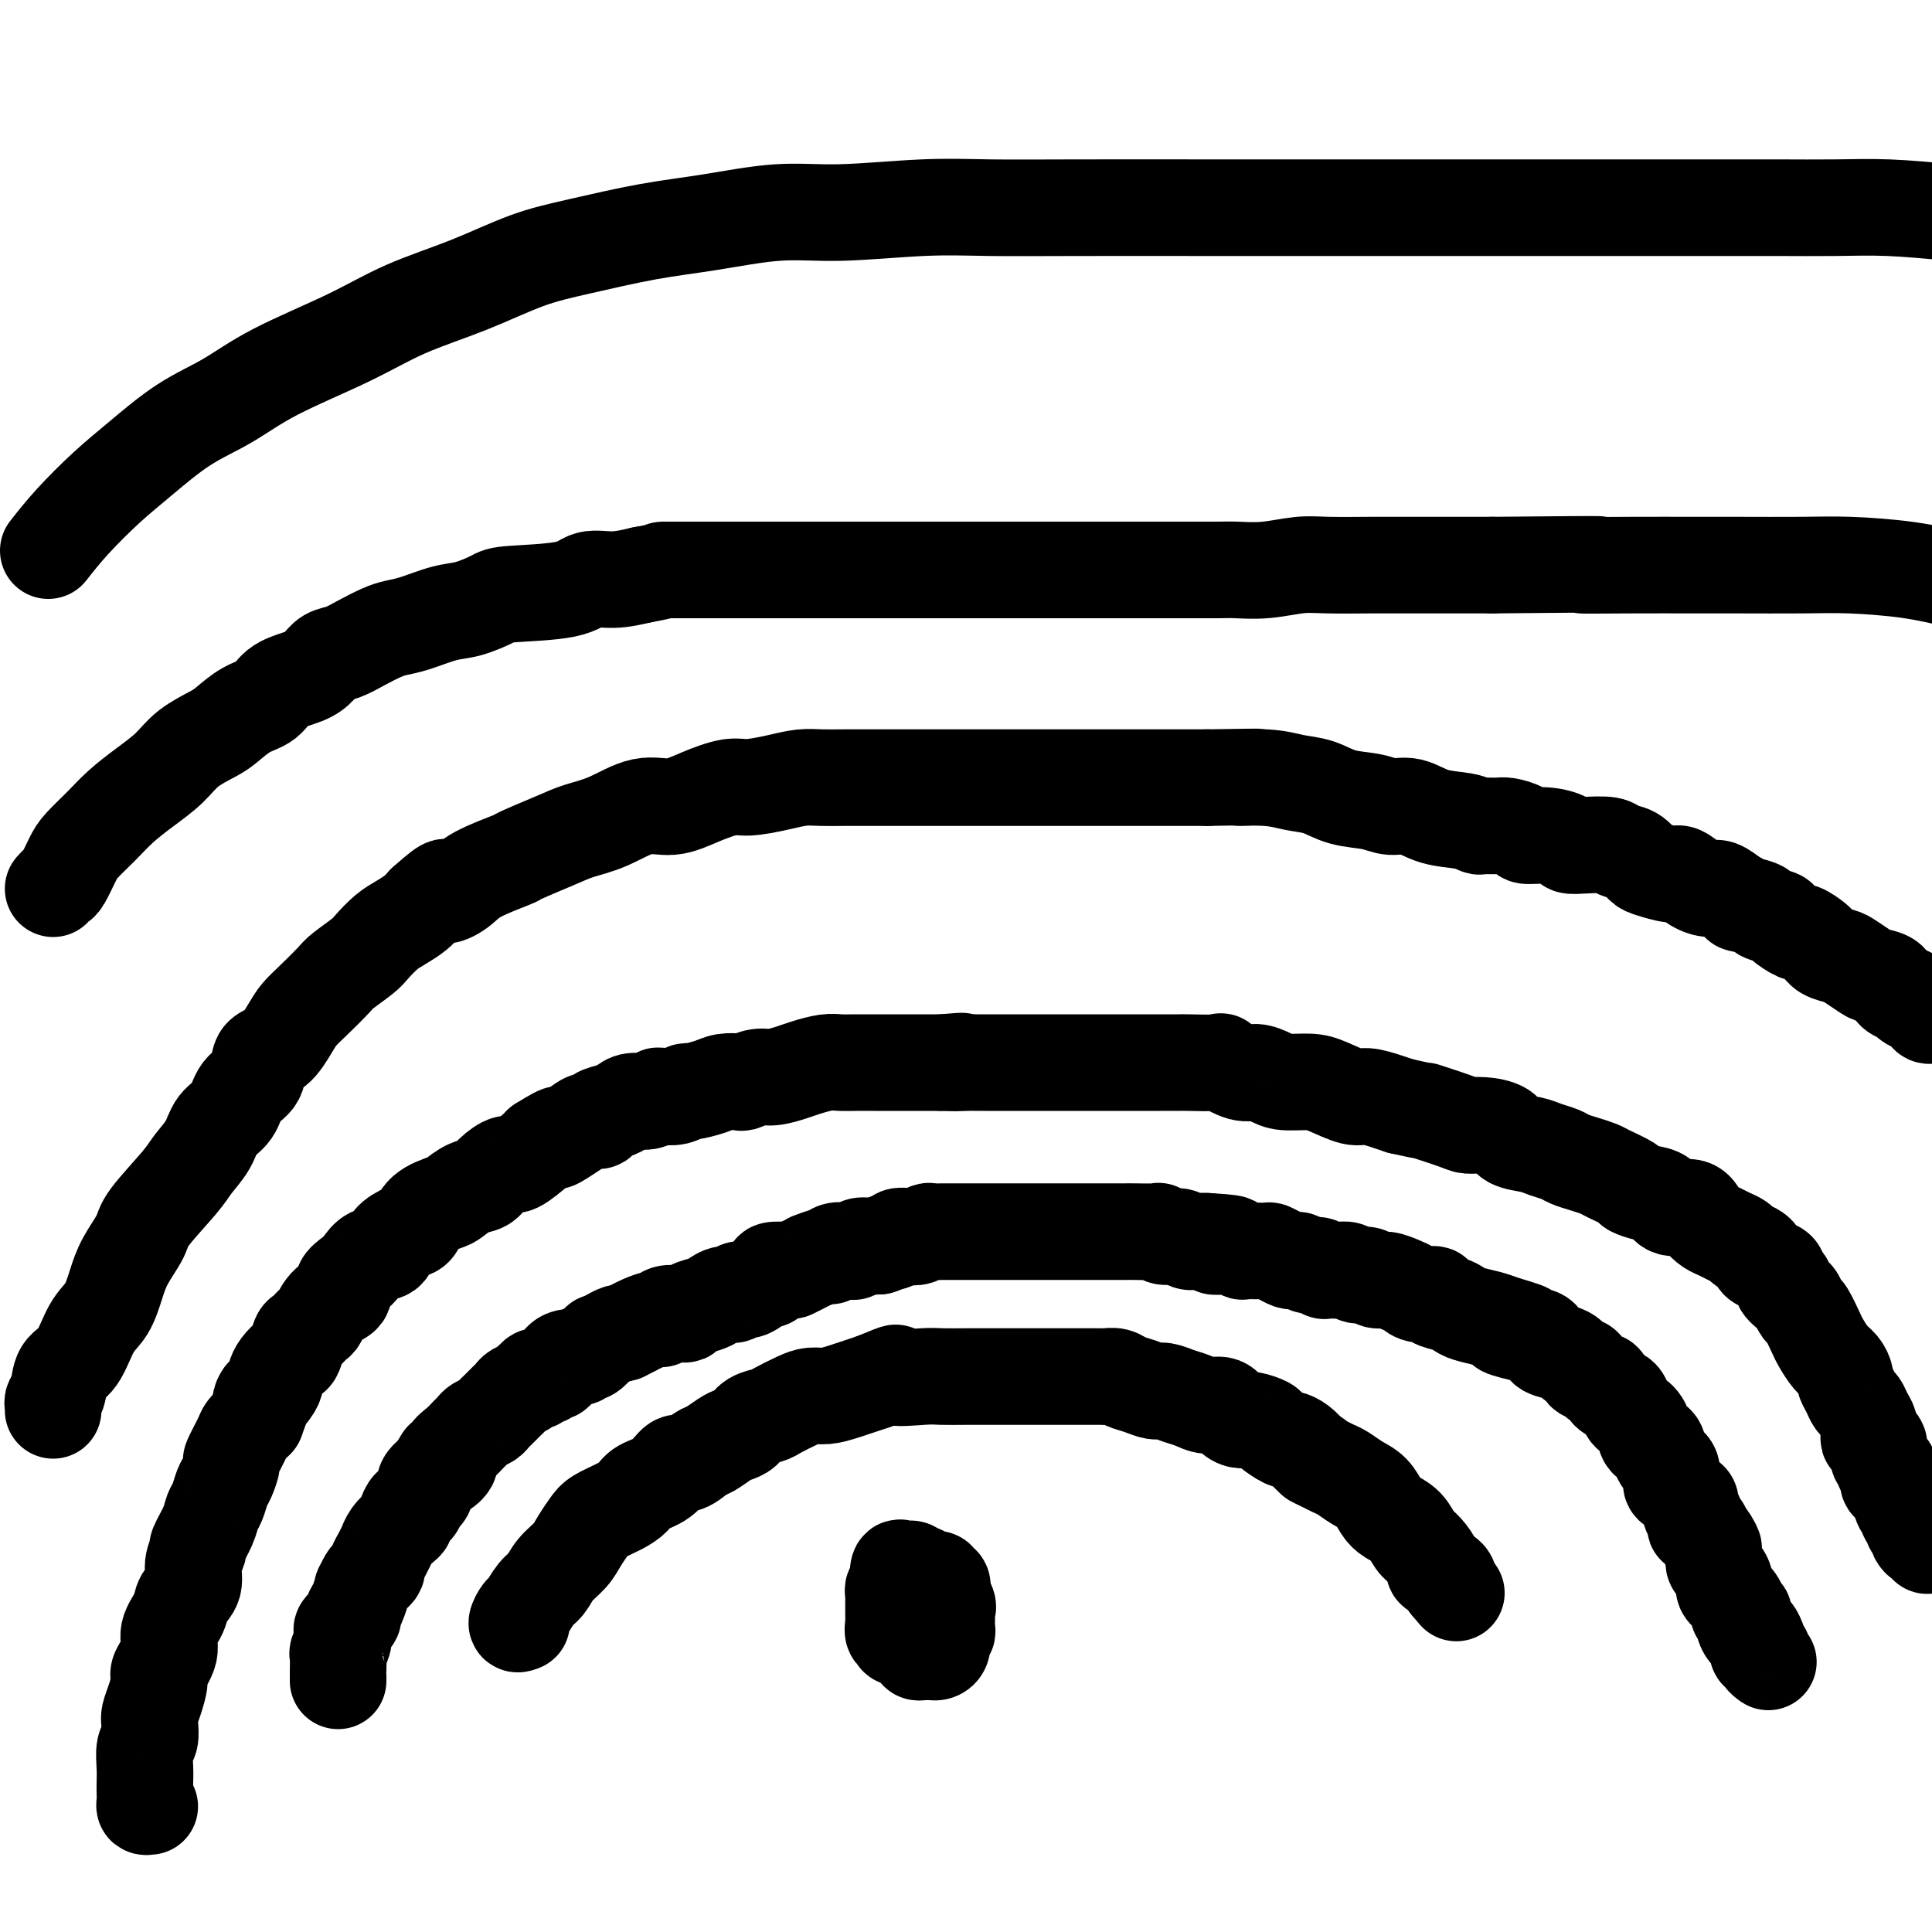 <svg viewBox='0 0 400 400' version='1.1' xmlns='http://www.w3.org/2000/svg' xmlns:xlink='http://www.w3.org/1999/xlink'><g fill='none' stroke='#000000' stroke-width='20' stroke-linecap='round' stroke-linejoin='round'><path d='M187,335c-0.429,0.029 -0.858,0.058 -1,0c-0.142,-0.058 0.003,-0.202 0,-1c-0.003,-0.798 -0.155,-2.250 0,-3c0.155,-0.750 0.616,-0.799 1,-1c0.384,-0.201 0.692,-0.555 1,-1c0.308,-0.445 0.615,-0.981 1,-1c0.385,-0.019 0.846,0.479 1,1c0.154,0.521 -0.000,1.065 0,2c0.000,0.935 0.155,2.261 0,3c-0.155,0.739 -0.619,0.891 -1,1c-0.381,0.109 -0.680,0.174 -1,0c-0.320,-0.174 -0.660,-0.587 -1,-1'/><path d='M187,334c-0.691,0.033 -0.917,0.114 -1,0c-0.083,-0.114 -0.023,-0.424 0,-1c0.023,-0.576 0.009,-1.419 0,-2c-0.009,-0.581 -0.013,-0.901 0,-1c0.013,-0.099 0.045,0.025 0,-1c-0.045,-1.025 -0.166,-3.197 0,-4c0.166,-0.803 0.619,-0.237 1,0c0.381,0.237 0.691,0.146 1,0c0.309,-0.146 0.619,-0.348 1,0c0.381,0.348 0.834,1.244 1,2c0.166,0.756 0.044,1.372 0,2c-0.044,0.628 -0.012,1.267 0,2c0.012,0.733 0.004,1.559 0,2c-0.004,0.441 -0.004,0.497 0,1c0.004,0.503 0.011,1.454 0,2c-0.011,0.546 -0.041,0.686 0,1c0.041,0.314 0.152,0.802 0,1c-0.152,0.198 -0.566,0.106 -1,0c-0.434,-0.106 -0.887,-0.224 -1,0c-0.113,0.224 0.114,0.792 0,1c-0.114,0.208 -0.569,0.056 -1,0c-0.431,-0.056 -0.837,-0.016 -1,0c-0.163,0.016 -0.081,0.008 0,0'/><path d='M186,339c-0.558,0.208 0.047,-0.770 0,-1c-0.047,-0.230 -0.745,0.290 -1,0c-0.255,-0.290 -0.069,-1.391 0,-2c0.069,-0.609 0.019,-0.726 0,-1c-0.019,-0.274 -0.006,-0.705 0,-1c0.006,-0.295 0.005,-0.455 0,-1c-0.005,-0.545 -0.016,-1.474 0,-2c0.016,-0.526 0.057,-0.648 0,-1c-0.057,-0.352 -0.212,-0.935 0,-1c0.212,-0.065 0.791,0.389 1,0c0.209,-0.389 0.049,-1.621 0,-2c-0.049,-0.379 0.014,0.094 0,0c-0.014,-0.094 -0.105,-0.757 0,-1c0.105,-0.243 0.405,-0.066 1,0c0.595,0.066 1.487,0.022 2,0c0.513,-0.022 0.649,-0.021 1,0c0.351,0.021 0.916,0.062 1,0c0.084,-0.062 -0.313,-0.228 0,0c0.313,0.228 1.338,0.850 2,1c0.662,0.150 0.962,-0.172 1,0c0.038,0.172 -0.187,0.837 0,1c0.187,0.163 0.785,-0.177 1,0c0.215,0.177 0.047,0.872 0,1c-0.047,0.128 0.026,-0.312 0,0c-0.026,0.312 -0.150,1.375 0,2c0.150,0.625 0.575,0.813 1,1'/><path d='M196,332c0.464,0.936 0.124,0.776 0,1c-0.124,0.224 -0.034,0.833 0,1c0.034,0.167 0.010,-0.109 0,0c-0.010,0.109 -0.006,0.603 0,1c0.006,0.397 0.016,0.697 0,1c-0.016,0.303 -0.056,0.610 0,1c0.056,0.390 0.208,0.865 0,1c-0.208,0.135 -0.777,-0.069 -1,0c-0.223,0.069 -0.101,0.411 0,1c0.101,0.589 0.182,1.426 0,2c-0.182,0.574 -0.627,0.887 -1,1c-0.373,0.113 -0.674,0.027 -1,0c-0.326,-0.027 -0.676,0.004 -1,0c-0.324,-0.004 -0.622,-0.042 -1,0c-0.378,0.042 -0.837,0.166 -1,0c-0.163,-0.166 -0.030,-0.622 0,-1c0.030,-0.378 -0.045,-0.677 0,-1c0.045,-0.323 0.208,-0.669 0,-1c-0.208,-0.331 -0.788,-0.648 -1,-1c-0.212,-0.352 -0.057,-0.738 0,-1c0.057,-0.262 0.015,-0.400 0,-1c-0.015,-0.600 -0.004,-1.661 0,-2c0.004,-0.339 0.001,0.046 0,0c-0.001,-0.046 -0.001,-0.523 0,-1'/><path d='M189,333c-0.464,-1.560 -0.125,-0.958 0,-1c0.125,-0.042 0.036,-0.726 0,-1c-0.036,-0.274 -0.018,-0.137 0,0'/><path d='M108,336c-0.518,0.218 -1.036,0.435 -1,0c0.036,-0.435 0.628,-1.523 1,-2c0.372,-0.477 0.526,-0.343 1,-1c0.474,-0.657 1.267,-2.104 2,-3c0.733,-0.896 1.404,-1.241 2,-2c0.596,-0.759 1.117,-1.932 2,-3c0.883,-1.068 2.130,-2.029 3,-3c0.870,-0.971 1.364,-1.951 2,-3c0.636,-1.049 1.414,-2.168 2,-3c0.586,-0.832 0.978,-1.376 2,-2c1.022,-0.624 2.672,-1.328 4,-2c1.328,-0.672 2.332,-1.313 3,-2c0.668,-0.687 0.998,-1.421 2,-2c1.002,-0.579 2.676,-1.005 4,-2c1.324,-0.995 2.298,-2.561 3,-3c0.702,-0.439 1.133,0.247 2,0c0.867,-0.247 2.172,-1.427 3,-2c0.828,-0.573 1.179,-0.538 2,-1c0.821,-0.462 2.111,-1.419 3,-2c0.889,-0.581 1.377,-0.785 2,-1c0.623,-0.215 1.381,-0.442 2,-1c0.619,-0.558 1.099,-1.446 2,-2c0.901,-0.554 2.222,-0.775 3,-1c0.778,-0.225 1.014,-0.455 2,-1c0.986,-0.545 2.723,-1.406 4,-2c1.277,-0.594 2.095,-0.922 3,-1c0.905,-0.078 1.898,0.094 3,0c1.102,-0.094 2.315,-0.456 4,-1c1.685,-0.544 3.843,-1.272 6,-2'/><path d='M181,286c6.932,-2.856 3.763,-1.497 4,-1c0.237,0.497 3.879,0.133 6,0c2.121,-0.133 2.720,-0.036 4,0c1.280,0.036 3.240,0.010 5,0c1.760,-0.010 3.318,-0.003 5,0c1.682,0.003 3.486,0.001 5,0c1.514,-0.001 2.737,-0.000 4,0c1.263,0.000 2.566,-0.000 4,0c1.434,0.000 2.999,0.000 4,0c1.001,-0.000 1.437,-0.001 2,0c0.563,0.001 1.252,0.003 2,0c0.748,-0.003 1.554,-0.012 2,0c0.446,0.012 0.532,0.046 1,0c0.468,-0.046 1.318,-0.171 2,0c0.682,0.171 1.197,0.637 2,1c0.803,0.363 1.895,0.622 3,1c1.105,0.378 2.224,0.876 3,1c0.776,0.124 1.209,-0.126 2,0c0.791,0.126 1.941,0.629 3,1c1.059,0.371 2.027,0.611 3,1c0.973,0.389 1.950,0.926 3,1c1.050,0.074 2.173,-0.317 3,0c0.827,0.317 1.357,1.340 2,2c0.643,0.660 1.398,0.955 2,1c0.602,0.045 1.049,-0.160 2,0c0.951,0.160 2.404,0.686 3,1c0.596,0.314 0.334,0.416 1,1c0.666,0.584 2.261,1.651 3,2c0.739,0.349 0.622,-0.022 1,0c0.378,0.022 1.251,0.435 2,1c0.749,0.565 1.375,1.283 2,2'/><path d='M271,301c2.916,1.727 1.207,1.043 1,1c-0.207,-0.043 1.089,0.554 2,1c0.911,0.446 1.438,0.742 2,1c0.562,0.258 1.161,0.478 2,1c0.839,0.522 1.919,1.346 3,2c1.081,0.654 2.162,1.138 3,2c0.838,0.862 1.431,2.102 2,3c0.569,0.898 1.113,1.452 2,2c0.887,0.548 2.117,1.088 3,2c0.883,0.912 1.420,2.195 2,3c0.580,0.805 1.203,1.133 2,2c0.797,0.867 1.769,2.274 2,3c0.231,0.726 -0.278,0.772 0,1c0.278,0.228 1.344,0.638 2,1c0.656,0.362 0.902,0.675 1,1c0.098,0.325 0.049,0.663 0,1'/><path d='M300,328c2.667,3.167 1.333,1.583 0,0'/><path d='M70,348c-0.001,-0.430 -0.001,-0.860 0,-1c0.001,-0.140 0.004,0.009 0,0c-0.004,-0.009 -0.015,-0.178 0,-1c0.015,-0.822 0.054,-2.299 0,-3c-0.054,-0.701 -0.203,-0.625 0,-1c0.203,-0.375 0.758,-1.199 1,-2c0.242,-0.801 0.173,-1.578 0,-2c-0.173,-0.422 -0.449,-0.489 0,-1c0.449,-0.511 1.622,-1.466 2,-2c0.378,-0.534 -0.039,-0.647 0,-1c0.039,-0.353 0.535,-0.945 1,-2c0.465,-1.055 0.899,-2.573 1,-3c0.101,-0.427 -0.131,0.237 0,0c0.131,-0.237 0.626,-1.375 1,-2c0.374,-0.625 0.626,-0.736 1,-1c0.374,-0.264 0.870,-0.682 1,-1c0.130,-0.318 -0.107,-0.536 0,-1c0.107,-0.464 0.557,-1.175 1,-2c0.443,-0.825 0.879,-1.766 1,-2c0.121,-0.234 -0.074,0.237 0,0c0.074,-0.237 0.415,-1.182 1,-2c0.585,-0.818 1.414,-1.510 2,-2c0.586,-0.490 0.930,-0.779 1,-1c0.070,-0.221 -0.135,-0.373 0,-1c0.135,-0.627 0.609,-1.729 1,-2c0.391,-0.271 0.699,0.289 1,0c0.301,-0.289 0.596,-1.428 1,-2c0.404,-0.572 0.916,-0.577 1,-1c0.084,-0.423 -0.262,-1.264 0,-2c0.262,-0.736 1.131,-1.368 2,-2'/><path d='M90,305c3.038,-5.142 1.132,-1.997 1,-1c-0.132,0.997 1.509,-0.152 2,-1c0.491,-0.848 -0.168,-1.393 0,-2c0.168,-0.607 1.162,-1.276 2,-2c0.838,-0.724 1.520,-1.503 2,-2c0.480,-0.497 0.759,-0.710 1,-1c0.241,-0.290 0.446,-0.655 1,-1c0.554,-0.345 1.458,-0.670 2,-1c0.542,-0.330 0.723,-0.666 1,-1c0.277,-0.334 0.651,-0.667 1,-1c0.349,-0.333 0.675,-0.666 1,-1c0.325,-0.334 0.650,-0.668 1,-1c0.350,-0.332 0.725,-0.662 1,-1c0.275,-0.338 0.450,-0.683 1,-1c0.550,-0.317 1.475,-0.606 2,-1c0.525,-0.394 0.651,-0.895 1,-1c0.349,-0.105 0.920,0.184 1,0c0.080,-0.184 -0.330,-0.840 0,-1c0.330,-0.160 1.401,0.177 2,0c0.599,-0.177 0.728,-0.869 1,-1c0.272,-0.131 0.689,0.300 1,0c0.311,-0.300 0.516,-1.332 1,-2c0.484,-0.668 1.248,-0.971 2,-1c0.752,-0.029 1.492,0.217 2,0c0.508,-0.217 0.783,-0.898 1,-1c0.217,-0.102 0.376,0.375 1,0c0.624,-0.375 1.711,-1.603 2,-2c0.289,-0.397 -0.222,0.038 0,0c0.222,-0.038 1.175,-0.549 2,-1c0.825,-0.451 1.521,-0.843 2,-1c0.479,-0.157 0.739,-0.078 1,0'/><path d='M129,276c3.161,-1.576 2.063,-1.014 2,-1c-0.063,0.014 0.908,-0.518 2,-1c1.092,-0.482 2.306,-0.913 3,-1c0.694,-0.087 0.866,0.170 1,0c0.134,-0.170 0.228,-0.767 1,-1c0.772,-0.233 2.223,-0.104 3,0c0.777,0.104 0.879,0.181 1,0c0.121,-0.181 0.260,-0.622 1,-1c0.740,-0.378 2.082,-0.694 3,-1c0.918,-0.306 1.414,-0.602 2,-1c0.586,-0.398 1.264,-0.899 2,-1c0.736,-0.101 1.531,0.198 2,0c0.469,-0.198 0.614,-0.893 1,-1c0.386,-0.107 1.015,0.374 2,0c0.985,-0.374 2.327,-1.603 3,-2c0.673,-0.397 0.676,0.038 1,0c0.324,-0.038 0.968,-0.549 1,-1c0.032,-0.451 -0.547,-0.843 0,-1c0.547,-0.157 2.221,-0.079 3,0c0.779,0.079 0.664,0.161 1,0c0.336,-0.161 1.123,-0.564 2,-1c0.877,-0.436 1.844,-0.905 2,-1c0.156,-0.095 -0.498,0.185 0,0c0.498,-0.185 2.147,-0.833 3,-1c0.853,-0.167 0.910,0.148 1,0c0.090,-0.148 0.212,-0.758 1,-1c0.788,-0.242 2.242,-0.117 3,0c0.758,0.117 0.822,0.227 1,0c0.178,-0.227 0.471,-0.792 1,-1c0.529,-0.208 1.294,-0.059 2,0c0.706,0.059 1.353,0.030 2,0'/><path d='M182,258c8.601,-3.027 3.603,-1.595 2,-1c-1.603,0.595 0.191,0.352 1,0c0.809,-0.352 0.635,-0.812 1,-1c0.365,-0.188 1.268,-0.103 2,0c0.732,0.103 1.293,0.224 2,0c0.707,-0.224 1.559,-0.792 2,-1c0.441,-0.208 0.470,-0.056 1,0c0.530,0.056 1.560,0.015 2,0c0.440,-0.015 0.291,-0.004 1,0c0.709,0.004 2.277,0.001 3,0c0.723,-0.001 0.602,-0.000 1,0c0.398,0.000 1.317,0.000 2,0c0.683,-0.000 1.132,-0.000 2,0c0.868,0.000 2.155,0.000 3,0c0.845,-0.000 1.248,-0.000 2,0c0.752,0.000 1.853,-0.000 3,0c1.147,0.000 2.341,0.000 3,0c0.659,-0.000 0.785,-0.000 2,0c1.215,0.000 3.519,0.000 5,0c1.481,-0.000 2.138,-0.000 3,0c0.862,0.000 1.930,0.000 3,0c1.070,-0.000 2.143,-0.001 3,0c0.857,0.001 1.499,0.004 2,0c0.501,-0.004 0.862,-0.016 2,0c1.138,0.016 3.053,0.061 4,0c0.947,-0.061 0.925,-0.226 1,0c0.075,0.226 0.247,0.845 1,1c0.753,0.155 2.089,-0.154 3,0c0.911,0.154 1.399,0.772 2,1c0.601,0.228 1.315,0.065 2,0c0.685,-0.065 1.343,-0.033 2,0'/><path d='M250,257c9.312,0.532 3.591,0.860 2,1c-1.591,0.140 0.947,0.090 2,0c1.053,-0.090 0.620,-0.221 1,0c0.380,0.221 1.572,0.794 2,1c0.428,0.206 0.093,0.045 1,0c0.907,-0.045 3.055,0.027 4,0c0.945,-0.027 0.686,-0.152 1,0c0.314,0.152 1.200,0.581 2,1c0.800,0.419 1.513,0.829 2,1c0.487,0.171 0.746,0.102 1,0c0.254,-0.102 0.501,-0.238 1,0c0.499,0.238 1.250,0.849 2,1c0.750,0.151 1.499,-0.157 2,0c0.501,0.157 0.753,0.778 1,1c0.247,0.222 0.489,0.044 1,0c0.511,-0.044 1.292,0.045 2,0c0.708,-0.045 1.343,-0.223 2,0c0.657,0.223 1.334,0.847 2,1c0.666,0.153 1.319,-0.167 2,0c0.681,0.167 1.388,0.819 2,1c0.612,0.181 1.129,-0.110 2,0c0.871,0.110 2.098,0.621 3,1c0.902,0.379 1.481,0.626 2,1c0.519,0.374 0.979,0.874 2,1c1.021,0.126 2.603,-0.121 3,0c0.397,0.121 -0.393,0.610 0,1c0.393,0.390 1.967,0.682 3,1c1.033,0.318 1.524,0.663 2,1c0.476,0.337 0.936,0.668 2,1c1.064,0.332 2.733,0.666 4,1c1.267,0.334 2.134,0.667 3,1'/><path d='M311,274c9.545,2.804 2.907,1.315 1,1c-1.907,-0.315 0.918,0.546 3,1c2.082,0.454 3.421,0.503 4,1c0.579,0.497 0.398,1.443 1,2c0.602,0.557 1.988,0.727 3,1c1.012,0.273 1.651,0.650 2,1c0.349,0.350 0.408,0.672 1,1c0.592,0.328 1.717,0.660 2,1c0.283,0.340 -0.276,0.686 0,1c0.276,0.314 1.387,0.595 2,1c0.613,0.405 0.727,0.934 1,1c0.273,0.066 0.703,-0.329 1,0c0.297,0.329 0.460,1.383 1,2c0.540,0.617 1.458,0.797 2,1c0.542,0.203 0.707,0.430 1,1c0.293,0.570 0.712,1.485 1,2c0.288,0.515 0.443,0.631 1,1c0.557,0.369 1.516,0.989 2,2c0.484,1.011 0.493,2.411 1,3c0.507,0.589 1.511,0.366 2,1c0.489,0.634 0.463,2.124 1,3c0.537,0.876 1.636,1.137 2,2c0.364,0.863 -0.009,2.330 0,3c0.009,0.670 0.399,0.545 1,1c0.601,0.455 1.414,1.489 2,2c0.586,0.511 0.945,0.500 1,1c0.055,0.500 -0.192,1.513 0,2c0.192,0.487 0.825,0.450 1,1c0.175,0.550 -0.107,1.686 0,2c0.107,0.314 0.602,-0.196 1,0c0.398,0.196 0.699,1.098 1,2'/><path d='M353,318c2.875,4.545 1.563,1.907 1,1c-0.563,-0.907 -0.377,-0.083 0,1c0.377,1.083 0.945,2.426 1,3c0.055,0.574 -0.402,0.381 0,1c0.402,0.619 1.662,2.051 2,3c0.338,0.949 -0.245,1.416 0,2c0.245,0.584 1.319,1.286 2,2c0.681,0.714 0.970,1.439 1,2c0.030,0.561 -0.199,0.957 0,1c0.199,0.043 0.828,-0.269 1,0c0.172,0.269 -0.111,1.118 0,2c0.111,0.882 0.617,1.795 1,2c0.383,0.205 0.643,-0.300 1,0c0.357,0.300 0.813,1.404 1,2c0.187,0.596 0.106,0.685 0,1c-0.106,0.315 -0.238,0.855 0,1c0.238,0.145 0.847,-0.105 1,0c0.153,0.105 -0.151,0.567 0,1c0.151,0.433 0.757,0.838 1,1c0.243,0.162 0.121,0.081 0,0'/><path d='M31,374c-0.422,0.064 -0.845,0.129 -1,0c-0.155,-0.129 -0.043,-0.451 0,-1c0.043,-0.549 0.015,-1.325 0,-2c-0.015,-0.675 -0.018,-1.248 0,-2c0.018,-0.752 0.057,-1.681 0,-3c-0.057,-1.319 -0.209,-3.026 0,-4c0.209,-0.974 0.778,-1.213 1,-2c0.222,-0.787 0.096,-2.120 0,-3c-0.096,-0.880 -0.161,-1.305 0,-2c0.161,-0.695 0.549,-1.658 1,-3c0.451,-1.342 0.965,-3.062 1,-4c0.035,-0.938 -0.409,-1.094 0,-2c0.409,-0.906 1.673,-2.562 2,-4c0.327,-1.438 -0.281,-2.656 0,-4c0.281,-1.344 1.453,-2.812 2,-4c0.547,-1.188 0.470,-2.094 1,-3c0.530,-0.906 1.665,-1.810 2,-3c0.335,-1.190 -0.132,-2.665 0,-4c0.132,-1.335 0.861,-2.531 1,-3c0.139,-0.469 -0.314,-0.213 0,-1c0.314,-0.787 1.393,-2.618 2,-4c0.607,-1.382 0.741,-2.315 1,-3c0.259,-0.685 0.642,-1.122 1,-2c0.358,-0.878 0.691,-2.196 1,-3c0.309,-0.804 0.593,-1.093 1,-2c0.407,-0.907 0.938,-2.431 1,-3c0.062,-0.569 -0.344,-0.183 0,-1c0.344,-0.817 1.439,-2.835 2,-4c0.561,-1.165 0.589,-1.476 1,-2c0.411,-0.524 1.206,-1.262 2,-2'/><path d='M53,294c2.907,-7.621 1.173,-4.675 1,-4c-0.173,0.675 1.214,-0.923 2,-2c0.786,-1.077 0.970,-1.634 1,-2c0.030,-0.366 -0.094,-0.540 0,-1c0.094,-0.460 0.405,-1.207 1,-2c0.595,-0.793 1.473,-1.631 2,-2c0.527,-0.369 0.704,-0.268 1,-1c0.296,-0.732 0.711,-2.297 1,-3c0.289,-0.703 0.453,-0.544 1,-1c0.547,-0.456 1.476,-1.525 2,-2c0.524,-0.475 0.644,-0.354 1,-1c0.356,-0.646 0.949,-2.060 2,-3c1.051,-0.940 2.559,-1.408 3,-2c0.441,-0.592 -0.186,-1.310 0,-2c0.186,-0.690 1.186,-1.353 2,-2c0.814,-0.647 1.443,-1.277 2,-2c0.557,-0.723 1.042,-1.540 2,-2c0.958,-0.460 2.390,-0.563 3,-1c0.610,-0.437 0.398,-1.206 1,-2c0.602,-0.794 2.019,-1.612 3,-2c0.981,-0.388 1.525,-0.345 2,-1c0.475,-0.655 0.880,-2.006 2,-3c1.120,-0.994 2.956,-1.631 4,-2c1.044,-0.369 1.295,-0.471 2,-1c0.705,-0.529 1.863,-1.484 3,-2c1.137,-0.516 2.252,-0.594 3,-1c0.748,-0.406 1.129,-1.142 2,-2c0.871,-0.858 2.234,-1.838 3,-2c0.766,-0.162 0.937,0.495 2,0c1.063,-0.495 3.018,-2.141 4,-3c0.982,-0.859 0.991,-0.929 1,-1'/><path d='M112,237c6.015,-3.752 3.553,-1.631 3,-1c-0.553,0.631 0.802,-0.226 2,-1c1.198,-0.774 2.240,-1.464 3,-2c0.760,-0.536 1.239,-0.917 2,-1c0.761,-0.083 1.802,0.131 2,0c0.198,-0.131 -0.449,-0.609 0,-1c0.449,-0.391 1.994,-0.697 3,-1c1.006,-0.303 1.472,-0.603 2,-1c0.528,-0.397 1.117,-0.890 2,-1c0.883,-0.110 2.058,0.163 3,0c0.942,-0.163 1.650,-0.761 2,-1c0.350,-0.239 0.341,-0.119 1,0c0.659,0.119 1.985,0.239 3,0c1.015,-0.239 1.719,-0.835 2,-1c0.281,-0.165 0.139,0.100 1,0c0.861,-0.100 2.723,-0.567 4,-1c1.277,-0.433 1.968,-0.833 3,-1c1.032,-0.167 2.405,-0.100 3,0c0.595,0.100 0.412,0.234 1,0c0.588,-0.234 1.946,-0.837 3,-1c1.054,-0.163 1.804,0.114 3,0c1.196,-0.114 2.837,-0.619 4,-1c1.163,-0.381 1.849,-0.638 3,-1c1.151,-0.362 2.766,-0.829 4,-1c1.234,-0.171 2.087,-0.046 3,0c0.913,0.046 1.886,0.012 3,0c1.114,-0.012 2.370,-0.003 4,0c1.630,0.003 3.633,0.001 5,0c1.367,-0.001 2.099,-0.000 3,0c0.901,0.000 1.972,0.000 3,0c1.028,-0.000 2.014,-0.000 3,0'/><path d='M195,220c7.261,-0.619 2.912,-0.166 2,0c-0.912,0.166 1.613,0.044 3,0c1.387,-0.044 1.635,-0.012 2,0c0.365,0.012 0.848,0.003 2,0c1.152,-0.003 2.974,-0.001 4,0c1.026,0.001 1.257,0.000 2,0c0.743,-0.000 1.999,-0.000 3,0c1.001,0.000 1.748,0.000 3,0c1.252,-0.000 3.011,-0.000 4,0c0.989,0.000 1.209,0.000 2,0c0.791,-0.000 2.153,-0.000 3,0c0.847,0.000 1.181,0.000 2,0c0.819,-0.000 2.125,-0.000 3,0c0.875,0.000 1.321,0.000 2,0c0.679,-0.000 1.591,-0.000 3,0c1.409,0.000 3.314,0.001 4,0c0.686,-0.001 0.152,-0.002 1,0c0.848,0.002 3.077,0.008 4,0c0.923,-0.008 0.540,-0.031 2,0c1.460,0.031 4.765,0.116 6,0c1.235,-0.116 0.401,-0.434 1,0c0.599,0.434 2.632,1.618 4,2c1.368,0.382 2.072,-0.040 3,0c0.928,0.040 2.080,0.540 3,1c0.920,0.460 1.610,0.879 3,1c1.390,0.121 3.481,-0.056 5,0c1.519,0.056 2.465,0.344 4,1c1.535,0.656 3.659,1.681 5,2c1.341,0.319 1.900,-0.068 3,0c1.100,0.068 2.743,0.591 4,1c1.257,0.409 2.129,0.705 3,1'/><path d='M290,229c6.687,1.514 4.405,0.800 5,1c0.595,0.200 4.069,1.314 6,2c1.931,0.686 2.320,0.943 3,1c0.680,0.057 1.651,-0.087 3,0c1.349,0.087 3.075,0.404 4,1c0.925,0.596 1.048,1.469 2,2c0.952,0.531 2.733,0.720 4,1c1.267,0.280 2.020,0.653 3,1c0.980,0.347 2.185,0.669 3,1c0.815,0.331 1.238,0.670 2,1c0.762,0.330 1.862,0.652 3,1c1.138,0.348 2.313,0.724 3,1c0.687,0.276 0.884,0.454 2,1c1.116,0.546 3.150,1.461 4,2c0.850,0.539 0.514,0.703 1,1c0.486,0.297 1.793,0.726 3,1c1.207,0.274 2.315,0.392 3,1c0.685,0.608 0.946,1.707 2,2c1.054,0.293 2.901,-0.220 4,0c1.099,0.220 1.450,1.172 2,2c0.550,0.828 1.298,1.531 2,2c0.702,0.469 1.357,0.703 2,1c0.643,0.297 1.273,0.657 2,1c0.727,0.343 1.552,0.669 2,1c0.448,0.331 0.518,0.666 1,1c0.482,0.334 1.376,0.667 2,1c0.624,0.333 0.976,0.667 1,1c0.024,0.333 -0.282,0.667 0,1c0.282,0.333 1.153,0.667 2,1c0.847,0.333 1.671,0.667 2,1c0.329,0.333 0.165,0.667 0,1'/><path d='M368,264c2.902,2.505 1.158,1.767 1,2c-0.158,0.233 1.271,1.435 2,2c0.729,0.565 0.758,0.492 1,1c0.242,0.508 0.698,1.596 1,2c0.302,0.404 0.452,0.124 1,1c0.548,0.876 1.496,2.907 2,4c0.504,1.093 0.565,1.248 1,2c0.435,0.752 1.244,2.102 2,3c0.756,0.898 1.459,1.344 2,2c0.541,0.656 0.918,1.523 1,2c0.082,0.477 -0.133,0.565 0,1c0.133,0.435 0.614,1.219 1,2c0.386,0.781 0.678,1.561 1,2c0.322,0.439 0.674,0.538 1,1c0.326,0.462 0.626,1.286 1,2c0.374,0.714 0.822,1.319 1,2c0.178,0.681 0.086,1.439 0,2c-0.086,0.561 -0.166,0.924 0,1c0.166,0.076 0.579,-0.134 1,0c0.421,0.134 0.849,0.613 1,1c0.151,0.387 0.025,0.682 0,1c-0.025,0.318 0.049,0.659 0,1c-0.049,0.341 -0.223,0.681 0,1c0.223,0.319 0.844,0.615 1,1c0.156,0.385 -0.151,0.858 0,1c0.151,0.142 0.762,-0.048 1,0c0.238,0.048 0.105,0.332 0,1c-0.105,0.668 -0.182,1.718 0,2c0.182,0.282 0.623,-0.205 1,0c0.377,0.205 0.688,1.103 1,2'/><path d='M393,309c4.110,7.350 1.885,3.226 1,2c-0.885,-1.226 -0.429,0.445 0,1c0.429,0.555 0.832,-0.005 1,0c0.168,0.005 0.101,0.575 0,1c-0.101,0.425 -0.237,0.705 0,1c0.237,0.295 0.847,0.603 1,1c0.153,0.397 -0.153,0.881 0,1c0.153,0.119 0.763,-0.127 1,0c0.237,0.127 0.102,0.626 0,1c-0.102,0.374 -0.171,0.622 0,1c0.171,0.378 0.582,0.885 1,1c0.418,0.115 0.843,-0.161 1,0c0.157,0.161 0.045,0.760 0,1c-0.045,0.240 -0.022,0.120 0,0'/><path d='M11,292c0.027,-0.341 0.055,-0.682 0,-1c-0.055,-0.318 -0.192,-0.613 0,-1c0.192,-0.387 0.712,-0.868 1,-2c0.288,-1.132 0.342,-2.917 1,-4c0.658,-1.083 1.918,-1.464 3,-3c1.082,-1.536 1.985,-4.228 3,-6c1.015,-1.772 2.141,-2.623 3,-4c0.859,-1.377 1.452,-3.278 2,-5c0.548,-1.722 1.052,-3.265 2,-5c0.948,-1.735 2.341,-3.664 3,-5c0.659,-1.336 0.584,-2.080 2,-4c1.416,-1.920 4.323,-5.016 6,-7c1.677,-1.984 2.125,-2.856 3,-4c0.875,-1.144 2.179,-2.559 3,-4c0.821,-1.441 1.160,-2.908 2,-4c0.840,-1.092 2.181,-1.810 3,-3c0.819,-1.190 1.115,-2.853 2,-4c0.885,-1.147 2.358,-1.777 3,-3c0.642,-1.223 0.453,-3.039 1,-4c0.547,-0.961 1.831,-1.066 3,-2c1.169,-0.934 2.222,-2.696 3,-4c0.778,-1.304 1.280,-2.149 2,-3c0.720,-0.851 1.658,-1.707 3,-3c1.342,-1.293 3.086,-3.021 4,-4c0.914,-0.979 0.996,-1.207 2,-2c1.004,-0.793 2.930,-2.152 4,-3c1.070,-0.848 1.284,-1.186 2,-2c0.716,-0.814 1.934,-2.105 3,-3c1.066,-0.895 1.979,-1.395 3,-2c1.021,-0.605 2.149,-1.316 3,-2c0.851,-0.684 1.426,-1.342 2,-2'/><path d='M88,187c6.019,-5.379 4.066,-2.826 4,-2c-0.066,0.826 1.756,-0.076 3,-1c1.244,-0.924 1.909,-1.872 4,-3c2.091,-1.128 5.607,-2.436 7,-3c1.393,-0.564 0.664,-0.383 2,-1c1.336,-0.617 4.736,-2.030 7,-3c2.264,-0.970 3.391,-1.495 5,-2c1.609,-0.505 3.701,-0.991 6,-2c2.299,-1.009 4.804,-2.543 7,-3c2.196,-0.457 4.081,0.162 6,0c1.919,-0.162 3.871,-1.105 6,-2c2.129,-0.895 4.435,-1.742 6,-2c1.565,-0.258 2.390,0.075 4,0c1.610,-0.075 4.005,-0.556 6,-1c1.995,-0.444 3.589,-0.851 5,-1c1.411,-0.149 2.638,-0.040 4,0c1.362,0.040 2.859,0.011 5,0c2.141,-0.011 4.925,-0.003 7,0c2.075,0.003 3.442,0.001 5,0c1.558,-0.001 3.307,-0.000 5,0c1.693,0.000 3.330,0.000 5,0c1.670,-0.000 3.373,-0.000 5,0c1.627,0.000 3.179,0.000 5,0c1.821,-0.000 3.909,-0.000 6,0c2.091,0.000 4.183,0.000 6,0c1.817,-0.000 3.360,-0.000 5,0c1.640,0.000 3.379,0.000 5,0c1.621,-0.000 3.125,-0.000 5,0c1.875,0.000 4.120,0.000 6,0c1.880,-0.000 3.394,-0.000 5,0c1.606,0.000 3.303,0.000 5,0'/><path d='M250,161c16.677,-0.295 8.871,-0.034 7,0c-1.871,0.034 2.194,-0.160 5,0c2.806,0.160 4.354,0.674 6,1c1.646,0.326 3.391,0.464 5,1c1.609,0.536 3.082,1.471 5,2c1.918,0.529 4.281,0.652 6,1c1.719,0.348 2.793,0.920 4,1c1.207,0.080 2.545,-0.332 4,0c1.455,0.332 3.027,1.410 5,2c1.973,0.590 4.347,0.693 6,1c1.653,0.307 2.583,0.817 3,1c0.417,0.183 0.319,0.039 1,0c0.681,-0.039 2.141,0.027 3,0c0.859,-0.027 1.117,-0.148 2,0c0.883,0.148 2.393,0.565 3,1c0.607,0.435 0.313,0.887 1,1c0.687,0.113 2.356,-0.114 4,0c1.644,0.114 3.265,0.570 4,1c0.735,0.430 0.585,0.835 1,1c0.415,0.165 1.396,0.089 3,0c1.604,-0.089 3.831,-0.193 5,0c1.169,0.193 1.279,0.683 2,1c0.721,0.317 2.051,0.461 3,1c0.949,0.539 1.517,1.471 2,2c0.483,0.529 0.882,0.654 2,1c1.118,0.346 2.956,0.914 4,1c1.044,0.086 1.294,-0.311 2,0c0.706,0.311 1.870,1.331 3,2c1.130,0.669 2.227,0.988 3,1c0.773,0.012 1.221,-0.282 2,0c0.779,0.282 1.890,1.141 3,2'/><path d='M359,186c4.009,1.880 1.033,1.080 1,1c-0.033,-0.080 2.878,0.561 4,1c1.122,0.439 0.456,0.676 1,1c0.544,0.324 2.299,0.733 3,1c0.701,0.267 0.346,0.390 1,1c0.654,0.610 2.315,1.708 3,2c0.685,0.292 0.395,-0.221 1,0c0.605,0.221 2.106,1.176 3,2c0.894,0.824 1.183,1.516 2,2c0.817,0.484 2.163,0.759 3,1c0.837,0.241 1.165,0.449 2,1c0.835,0.551 2.178,1.444 3,2c0.822,0.556 1.125,0.775 2,1c0.875,0.225 2.324,0.455 3,1c0.676,0.545 0.580,1.404 1,2c0.420,0.596 1.355,0.928 2,1c0.645,0.072 0.999,-0.117 1,0c0.001,0.117 -0.351,0.540 0,1c0.351,0.460 1.403,0.958 2,1c0.597,0.042 0.738,-0.373 1,0c0.262,0.373 0.646,1.535 1,2c0.354,0.465 0.677,0.232 1,0'/><path d='M11,184c0.361,-0.413 0.722,-0.827 1,-1c0.278,-0.173 0.474,-0.107 1,-1c0.526,-0.893 1.381,-2.745 2,-4c0.619,-1.255 1.001,-1.914 2,-3c0.999,-1.086 2.614,-2.601 4,-4c1.386,-1.399 2.542,-2.682 4,-4c1.458,-1.318 3.218,-2.670 5,-4c1.782,-1.330 3.585,-2.640 5,-4c1.415,-1.360 2.441,-2.772 4,-4c1.559,-1.228 3.650,-2.272 5,-3c1.350,-0.728 1.957,-1.140 3,-2c1.043,-0.860 2.520,-2.170 4,-3c1.480,-0.830 2.962,-1.182 4,-2c1.038,-0.818 1.631,-2.102 3,-3c1.369,-0.898 3.513,-1.409 5,-2c1.487,-0.591 2.316,-1.261 3,-2c0.684,-0.739 1.221,-1.546 2,-2c0.779,-0.454 1.798,-0.554 3,-1c1.202,-0.446 2.586,-1.237 4,-2c1.414,-0.763 2.859,-1.499 4,-2c1.141,-0.501 1.980,-0.768 3,-1c1.020,-0.232 2.222,-0.430 4,-1c1.778,-0.570 4.132,-1.514 6,-2c1.868,-0.486 3.250,-0.516 5,-1c1.750,-0.484 3.866,-1.421 5,-2c1.134,-0.579 1.284,-0.799 4,-1c2.716,-0.201 7.996,-0.384 11,-1c3.004,-0.616 3.732,-1.666 5,-2c1.268,-0.334 3.077,0.047 5,0c1.923,-0.047 3.962,-0.524 6,-1'/><path d='M133,119c5.571,-1.000 3.999,-1.000 4,-1c0.001,0.000 1.577,-0.000 3,0c1.423,0.000 2.695,0.000 4,0c1.305,-0.000 2.644,-0.000 4,0c1.356,0.000 2.728,0.000 4,0c1.272,-0.000 2.443,-0.000 4,0c1.557,0.000 3.501,0.000 5,0c1.499,-0.000 2.553,-0.000 5,0c2.447,0.000 6.286,0.000 9,0c2.714,-0.000 4.304,-0.000 6,0c1.696,0.000 3.499,0.000 6,0c2.501,-0.000 5.700,-0.000 8,0c2.300,0.000 3.699,0.000 5,0c1.301,-0.000 2.503,-0.000 4,0c1.497,0.000 3.290,0.000 5,0c1.710,-0.000 3.339,-0.000 5,0c1.661,0.000 3.354,0.000 5,0c1.646,-0.000 3.245,-0.000 5,0c1.755,0.000 3.667,0.000 5,0c1.333,-0.000 2.087,-0.000 4,0c1.913,0.000 4.984,0.001 7,0c2.016,-0.001 2.975,-0.004 5,0c2.025,0.004 5.114,0.015 7,0c1.886,-0.015 2.569,-0.057 4,0c1.431,0.057 3.612,0.211 6,0c2.388,-0.211 4.984,-0.789 7,-1c2.016,-0.211 3.452,-0.057 6,0c2.548,0.057 6.209,0.015 9,0c2.791,-0.015 4.713,-0.004 7,0c2.287,0.004 4.939,0.001 8,0c3.061,-0.001 6.530,-0.001 10,0'/><path d='M309,117c31.088,-0.309 20.809,-0.083 19,0c-1.809,0.083 4.852,0.022 10,0c5.148,-0.022 8.782,-0.004 12,0c3.218,0.004 6.020,-0.007 10,0c3.980,0.007 9.139,0.033 13,0c3.861,-0.033 6.424,-0.124 10,0c3.576,0.124 8.165,0.464 12,1c3.835,0.536 6.918,1.268 10,2'/><path d='M10,114c1.475,-1.877 2.951,-3.753 5,-6c2.049,-2.247 4.672,-4.864 7,-7c2.328,-2.136 4.362,-3.791 7,-6c2.638,-2.209 5.879,-4.971 9,-7c3.121,-2.029 6.122,-3.325 9,-5c2.878,-1.675 5.634,-3.730 10,-6c4.366,-2.270 10.341,-4.757 15,-7c4.659,-2.243 8.002,-4.243 12,-6c3.998,-1.757 8.653,-3.271 13,-5c4.347,-1.729 8.388,-3.672 12,-5c3.612,-1.328 6.795,-2.039 11,-3c4.205,-0.961 9.431,-2.170 14,-3c4.569,-0.830 8.480,-1.280 13,-2c4.520,-0.720 9.651,-1.710 14,-2c4.349,-0.290 7.918,0.118 13,0c5.082,-0.118 11.677,-0.764 17,-1c5.323,-0.236 9.374,-0.063 14,0c4.626,0.063 9.826,0.017 18,0c8.174,-0.017 19.320,-0.005 27,0c7.680,0.005 11.893,0.001 17,0c5.107,-0.001 11.108,-0.000 17,0c5.892,0.000 11.674,0.000 17,0c5.326,-0.000 10.197,-0.000 15,0c4.803,0.000 9.537,0.000 14,0c4.463,-0.000 8.656,-0.001 13,0c4.344,0.001 8.841,0.003 13,0c4.159,-0.003 7.981,-0.011 12,0c4.019,0.011 8.236,0.041 12,0c3.764,-0.041 7.075,-0.155 11,0c3.925,0.155 8.462,0.577 13,1'/></g>
</svg>